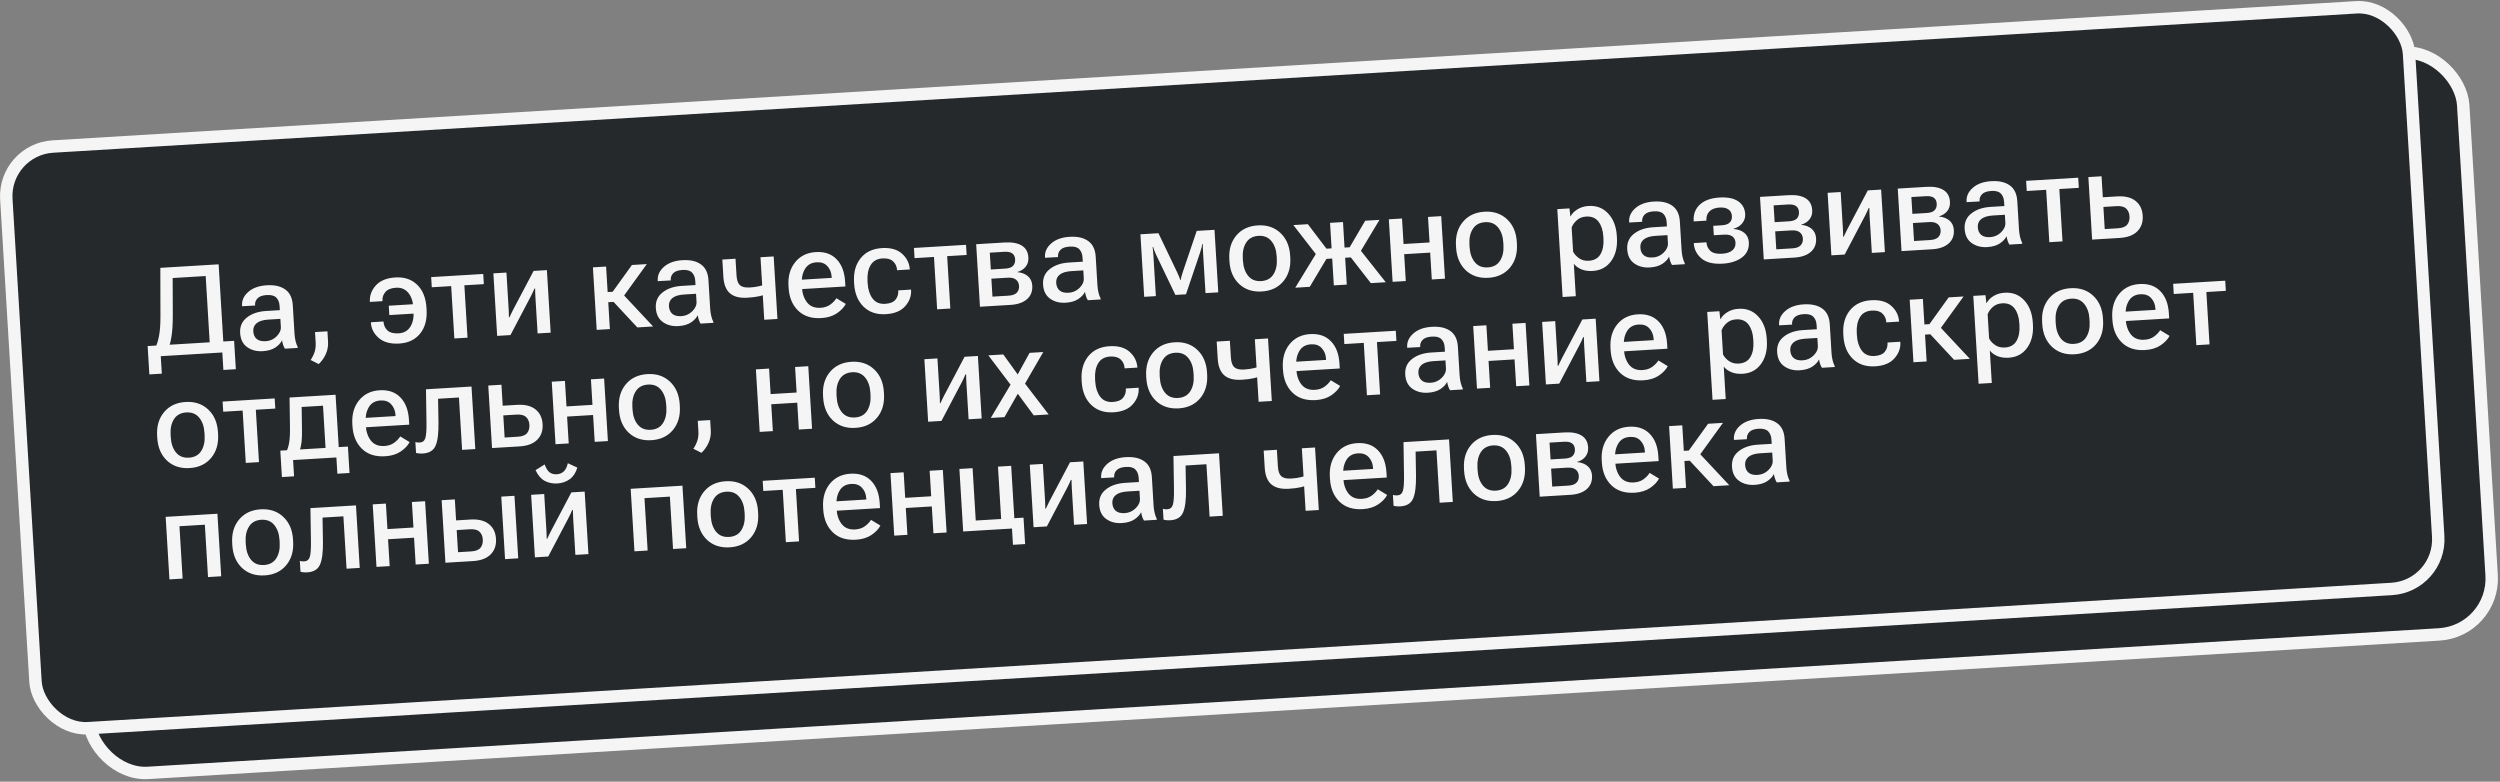 <?xml version="1.0" encoding="UTF-8"?> <svg xmlns="http://www.w3.org/2000/svg" width="403" height="126" viewBox="0 0 403 126" fill="none"><rect x="0" y="0" width="403" height="126" fill="#808080" stroke="none"/><rect x="9.208" y="31.37" width="388.025" height="93.935" rx="9" transform="rotate(-3.459 9.208 31.37)" fill="#25292C" stroke="#F5F5F5" stroke-width="2"></rect><rect x="0.536" y="24.104" width="388.025" height="93.935" rx="8" transform="rotate(-3.459 0.536 24.104)" fill="#25292C" stroke="#F5F5F5" stroke-width="2"></rect><path d="M36.008 59.635L35.838 56.818L25.914 57.417L26.084 60.234L24.076 60.355L23.8 55.784L37.74 54.942L38.016 59.514L36.008 59.635ZM25.847 43.176L35.244 42.609L36.101 56.802L33.908 56.935L33.157 44.496L27.834 44.818L27.855 50.833C27.853 52.203 27.791 53.283 27.669 54.073C27.554 54.862 27.397 55.511 27.2 56.019L24.997 56.152C25.282 55.587 25.498 54.905 25.646 54.107C25.794 53.309 25.866 52.245 25.864 50.914L25.847 43.176ZM38.711 53.68C38.647 52.627 39.011 51.794 39.802 51.178C40.593 50.557 41.625 50.207 42.899 50.13L45.111 49.997L45.07 49.315C45.036 48.749 44.863 48.306 44.55 47.986C44.237 47.659 43.726 47.517 43.017 47.56C42.316 47.602 41.817 47.776 41.523 48.081C41.228 48.386 41.093 48.739 41.117 49.142L41.124 49.249L39.027 49.366L39.021 49.259C38.97 48.421 39.304 47.686 40.023 47.056C40.747 46.419 41.74 46.062 43.001 45.986C44.261 45.91 45.257 46.137 45.987 46.667C46.723 47.19 47.126 48.033 47.196 49.196L47.473 53.787C47.499 54.21 47.555 54.604 47.642 54.971C47.73 55.337 47.843 55.656 47.984 55.928L47.993 56.084L45.927 56.209C45.826 56.052 45.732 55.852 45.646 55.61C45.566 55.36 45.505 55.109 45.464 54.858C45.267 55.28 44.909 55.667 44.389 56.018C43.868 56.363 43.189 56.56 42.351 56.611C41.376 56.67 40.541 56.453 39.846 55.96C39.151 55.467 38.772 54.707 38.711 53.68ZM40.827 53.406C40.859 53.939 41.04 54.348 41.37 54.635C41.701 54.922 42.191 55.045 42.841 55.006C43.51 54.966 44.091 54.706 44.584 54.226C45.077 53.74 45.306 53.224 45.273 52.678L45.196 51.401L43.276 51.517C42.425 51.568 41.794 51.759 41.383 52.091C40.979 52.422 40.794 52.86 40.827 53.406ZM50.077 58.033C50.364 57.598 50.579 57.158 50.722 56.712C50.864 56.267 50.918 55.755 50.883 55.176L50.784 53.529L52.782 53.408L52.882 55.056C52.925 55.77 52.808 56.436 52.532 57.053C52.257 57.676 51.873 58.221 51.379 58.688L50.077 58.033ZM68.763 49.919C68.86 51.525 68.511 52.814 67.715 53.788C66.919 54.763 65.8 55.293 64.358 55.38C62.947 55.465 61.847 55.167 61.055 54.484C60.271 53.801 59.849 52.985 59.792 52.036L59.787 51.948L61.824 51.825L61.828 51.894C61.861 52.439 62.072 52.896 62.459 53.264C62.853 53.625 63.452 53.782 64.258 53.733C65.103 53.682 65.731 53.331 66.141 52.68C66.552 52.023 66.726 51.187 66.665 50.173L66.626 49.53C66.567 48.548 66.292 47.766 65.8 47.183C65.308 46.599 64.656 46.332 63.844 46.381C63.051 46.429 62.478 46.659 62.124 47.072C61.777 47.478 61.62 47.947 61.652 48.48L61.656 48.548L59.618 48.671L59.622 48.573C59.578 47.624 59.901 46.766 60.592 46C61.289 45.234 62.343 44.809 63.753 44.724C65.183 44.637 66.348 45.03 67.249 45.902C68.149 46.774 68.648 48.009 68.744 49.607L68.763 49.919ZM67.63 48.98L67.721 50.491L62.76 50.791L62.669 49.28L67.63 48.98ZM69.602 46.308L69.503 44.67L77.896 44.163L77.995 45.801L74.856 45.99L75.365 54.432L73.24 54.56L72.731 46.119L69.602 46.308ZM80.142 54.144L79.533 44.065L81.639 43.937L81.993 49.796C82.005 49.997 82.015 50.222 82.023 50.469C82.032 50.716 82.035 50.938 82.034 51.134L82.132 51.138C82.213 50.957 82.299 50.772 82.392 50.584C82.491 50.389 82.599 50.17 82.715 49.928L86.016 43.673L88.16 43.544L88.769 53.623L86.663 53.75L86.309 47.882C86.296 47.674 86.286 47.446 86.278 47.199C86.269 46.952 86.265 46.724 86.266 46.515L86.148 46.522C86.075 46.703 85.992 46.893 85.899 47.095C85.807 47.296 85.7 47.514 85.577 47.75L82.286 54.014L80.142 54.144ZM102.737 52.78L98.699 48.445L99.969 46.95L105.282 52.626L102.737 52.78ZM96.899 47.145L98.761 47.032L101.866 42.717L104.264 42.572L99.903 48.607L96.998 48.782L96.899 47.145ZM97.703 42.968L98.312 53.047L96.187 53.175L95.578 43.096L97.703 42.968ZM105.717 49.636C105.654 48.583 106.018 47.749 106.809 47.134C107.6 46.512 108.632 46.163 109.906 46.086L112.118 45.952L112.077 45.27C112.043 44.705 111.87 44.262 111.557 43.941C111.244 43.615 110.733 43.473 110.024 43.515C109.323 43.558 108.824 43.731 108.53 44.036C108.235 44.341 108.1 44.695 108.124 45.098L108.131 45.205L106.034 45.322L106.028 45.214C105.977 44.376 106.311 43.642 107.03 43.011C107.754 42.374 108.747 42.017 110.008 41.941C111.268 41.865 112.264 42.092 112.994 42.622C113.73 43.145 114.133 43.988 114.203 45.151L114.48 49.743C114.505 50.165 114.562 50.559 114.649 50.926C114.737 51.292 114.85 51.612 114.991 51.884L115 52.04L112.934 52.164C112.833 52.007 112.739 51.808 112.653 51.565C112.573 51.316 112.512 51.065 112.471 50.813C112.274 51.236 111.916 51.623 111.396 51.974C110.875 52.318 110.196 52.516 109.358 52.566C108.383 52.625 107.548 52.408 106.853 51.915C106.158 51.422 105.779 50.662 105.717 49.636ZM107.834 49.361C107.866 49.894 108.047 50.304 108.377 50.59C108.708 50.877 109.198 51.001 109.848 50.961C110.517 50.921 111.098 50.661 111.591 50.181C112.083 49.695 112.313 49.179 112.28 48.633L112.203 47.356L110.283 47.472C109.432 47.523 108.801 47.715 108.39 48.046C107.986 48.377 107.801 48.815 107.834 49.361ZM118.725 44.379C118.772 45.153 118.957 45.686 119.282 45.98C119.612 46.266 120.147 46.387 120.888 46.343C121.467 46.308 121.981 46.234 122.431 46.122C122.88 46.01 123.374 45.866 123.911 45.69L124.009 47.309C123.49 47.464 122.973 47.606 122.459 47.735C121.952 47.857 121.291 47.942 120.479 47.991C119.238 48.066 118.301 47.829 117.668 47.281C117.034 46.732 116.68 45.84 116.606 44.605L116.439 41.837L118.564 41.709L118.725 44.379ZM124.715 41.337L125.323 51.417L123.198 51.545L122.59 41.465L124.715 41.337ZM127.124 46.397L127.105 46.085C127.012 44.551 127.369 43.28 128.176 42.273C128.989 41.265 130.097 40.719 131.501 40.634C132.911 40.549 134.027 40.932 134.848 41.782C135.675 42.626 136.135 43.821 136.229 45.368L136.277 46.177L128.479 46.647L128.388 45.136L134.071 44.794L134.059 44.589C134.018 43.913 133.788 43.35 133.37 42.899C132.957 42.441 132.38 42.234 131.64 42.279C130.775 42.331 130.145 42.699 129.749 43.381C129.353 44.057 129.185 44.896 129.246 45.897L129.271 46.316C129.332 47.323 129.613 48.141 130.114 48.77C130.614 49.392 131.336 49.674 132.278 49.617C132.889 49.58 133.404 49.412 133.823 49.113C134.248 48.807 134.583 48.461 134.827 48.074L136.34 48.991C136.053 49.543 135.575 50.048 134.905 50.505C134.234 50.957 133.399 51.213 132.398 51.273C130.819 51.369 129.568 50.965 128.646 50.062C127.724 49.158 127.217 47.937 127.124 46.397ZM137.69 45.759L137.672 45.447C137.578 43.9 137.932 42.627 138.732 41.626C139.539 40.625 140.684 40.08 142.165 39.99C143.55 39.907 144.624 40.204 145.389 40.882C146.154 41.56 146.575 42.379 146.653 43.339L146.668 43.436L144.602 43.561L144.597 43.483C144.564 42.944 144.355 42.493 143.968 42.132C143.587 41.77 143.02 41.612 142.266 41.657C141.376 41.711 140.732 42.076 140.336 42.752C139.946 43.421 139.782 44.26 139.842 45.267L139.868 45.686C139.928 46.687 140.192 47.499 140.66 48.123C141.129 48.747 141.808 49.032 142.698 48.978C143.478 48.931 144.032 48.706 144.36 48.301C144.687 47.89 144.835 47.418 144.802 46.885L144.798 46.807L146.864 46.682L146.869 46.76C146.92 47.722 146.601 48.59 145.911 49.362C145.227 50.134 144.193 50.561 142.808 50.645C141.327 50.734 140.125 50.331 139.204 49.434C138.289 48.537 137.784 47.312 137.69 45.759ZM147.429 41.61L147.33 39.972L155.723 39.465L155.822 41.103L152.683 41.293L153.192 49.734L151.067 49.863L150.558 41.421L147.429 41.61ZM157.969 49.446L157.36 39.367L161.981 39.088C163.144 39.018 164.054 39.184 164.711 39.588C165.368 39.986 165.723 40.623 165.776 41.5C165.811 42.092 165.665 42.59 165.338 42.994C165.016 43.398 164.567 43.683 163.99 43.848L163.991 43.868C164.706 43.936 165.277 44.156 165.704 44.528C166.131 44.9 166.364 45.404 166.402 46.041C166.457 46.951 166.175 47.679 165.556 48.225C164.936 48.771 164.052 49.079 162.901 49.148L157.969 49.446ZM159.72 43.441L162.04 43.301C162.637 43.265 163.059 43.115 163.304 42.853C163.555 42.59 163.668 42.237 163.641 41.795C163.616 41.373 163.463 41.059 163.183 40.855C162.91 40.643 162.474 40.555 161.876 40.591L159.556 40.731L159.72 43.441ZM159.984 47.818L162.586 47.661C163.191 47.624 163.628 47.467 163.898 47.19C164.175 46.906 164.299 46.54 164.272 46.091C164.246 45.662 164.083 45.327 163.781 45.084C163.486 44.834 163.029 44.728 162.412 44.766L159.809 44.923L159.984 47.818ZM168.143 45.867C168.079 44.815 168.443 43.981 169.234 43.366C170.025 42.744 171.057 42.395 172.331 42.318L174.544 42.184L174.503 41.502C174.469 40.936 174.295 40.494 173.982 40.173C173.669 39.846 173.158 39.705 172.45 39.747C171.748 39.79 171.25 39.963 170.955 40.268C170.66 40.573 170.525 40.927 170.55 41.33L170.556 41.437L168.46 41.553L168.453 41.446C168.403 40.608 168.737 39.874 169.455 39.243C170.18 38.606 171.172 38.249 172.433 38.173C173.694 38.097 174.689 38.324 175.419 38.854C176.155 39.377 176.558 40.22 176.628 41.383L176.905 45.974C176.931 46.397 176.987 46.791 177.075 47.158C177.162 47.524 177.276 47.844 177.416 48.116L177.426 48.272L175.359 48.396C175.258 48.239 175.165 48.039 175.078 47.797C174.998 47.547 174.937 47.297 174.896 47.045C174.7 47.468 174.342 47.854 173.821 48.205C173.301 48.55 172.621 48.747 171.783 48.798C170.808 48.857 169.973 48.64 169.278 48.147C168.583 47.654 168.205 46.894 168.143 45.867ZM170.259 45.593C170.291 46.126 170.472 46.536 170.803 46.822C171.133 47.109 171.623 47.233 172.273 47.193C172.943 47.153 173.524 46.893 174.016 46.413C174.509 45.927 174.739 45.411 174.706 44.865L174.629 43.588L172.708 43.704C171.857 43.755 171.226 43.947 170.816 44.278C170.412 44.609 170.226 45.047 170.259 45.593ZM184.444 47.848L183.836 37.769L186.741 37.593L189.763 43.907C189.928 44.256 190.037 44.507 190.092 44.66C190.147 44.813 190.199 44.97 190.248 45.13L190.326 45.125C190.355 44.961 190.388 44.802 190.424 44.65C190.46 44.491 190.539 44.229 190.661 43.863L192.911 37.221L195.777 37.048L196.385 47.127L194.328 47.251L193.932 40.681C193.91 40.311 193.896 40.034 193.892 39.852C193.887 39.663 193.889 39.49 193.899 39.333L193.812 39.338C193.782 39.497 193.747 39.668 193.706 39.853C193.664 40.032 193.583 40.311 193.463 40.69L191.18 47.441L189.474 47.544L186.374 41.089C186.231 40.771 186.125 40.52 186.055 40.335C185.991 40.143 185.935 39.97 185.887 39.817L185.799 39.822C185.821 39.977 185.841 40.146 185.859 40.327C185.883 40.508 185.905 40.768 185.925 41.106L186.325 47.734L184.444 47.848ZM198.186 42.107L198.167 41.795C198.074 40.255 198.444 38.984 199.277 37.981C200.116 36.972 201.277 36.422 202.758 36.333C204.233 36.244 205.448 36.65 206.403 37.551C207.357 38.446 207.88 39.663 207.973 41.203L207.992 41.515C208.085 43.062 207.713 44.34 206.873 45.349C206.034 46.352 204.876 46.898 203.401 46.987C201.92 47.077 200.702 46.674 199.748 45.779C198.8 44.878 198.279 43.654 198.186 42.107ZM200.338 41.615L200.363 42.034C200.424 43.042 200.704 43.853 201.205 44.469C201.705 45.084 202.403 45.365 203.3 45.311C204.197 45.257 204.857 44.894 205.279 44.223C205.702 43.551 205.883 42.712 205.822 41.705L205.797 41.286C205.736 40.279 205.452 39.471 204.946 38.862C204.446 38.246 203.75 37.965 202.86 38.019C201.97 38.073 201.31 38.436 200.881 39.107C200.458 39.772 200.277 40.608 200.338 41.615ZM217.1 45.877L215.013 46.003L214.405 35.923L216.491 35.797L217.1 45.877ZM220.979 45.643L217.606 41.307L218.928 39.857L223.387 45.497L220.979 45.643ZM215.687 39.975L217.568 39.861L220.069 35.581L222.369 35.443L218.778 41.432L215.785 41.612L215.687 39.975ZM211.134 46.237L208.794 46.378L212.543 40.243L213.941 41.528L211.134 46.237ZM215.687 39.975L215.785 41.612L212.764 41.795L208.488 36.281L210.828 36.139L213.825 40.087L215.687 39.975ZM223.88 35.351L226.005 35.223L226.253 39.337L230.445 39.084L230.197 34.97L232.322 34.842L232.93 44.921L230.805 45.05L230.544 40.721L226.352 40.974L226.613 45.303L224.488 45.431L223.88 35.351ZM234.721 39.902L234.702 39.59C234.609 38.05 234.979 36.778 235.812 35.776C236.651 34.766 237.812 34.217 239.293 34.128C240.768 34.038 241.983 34.445 242.938 35.346C243.892 36.24 244.415 37.458 244.508 38.998L244.527 39.31C244.62 40.857 244.248 42.135 243.408 43.144C242.569 44.147 241.412 44.693 239.936 44.782C238.455 44.871 237.237 44.469 236.283 43.574C235.335 42.673 234.814 41.449 234.721 39.902ZM236.873 39.41L236.898 39.829C236.959 40.836 237.239 41.648 237.74 42.263C238.24 42.879 238.938 43.16 239.835 43.105C240.732 43.051 241.392 42.688 241.814 42.017C242.237 41.346 242.418 40.507 242.357 39.5L242.332 39.08C242.271 38.073 241.987 37.265 241.481 36.657C240.981 36.041 240.285 35.76 239.395 35.814C238.505 35.868 237.845 36.23 237.416 36.902C236.993 37.567 236.812 38.403 236.873 39.41ZM251.893 47.876L251.038 33.712L252.997 33.594L253.142 34.857L253.19 34.854C253.413 34.43 253.778 34.059 254.287 33.741C254.803 33.423 255.402 33.243 256.084 33.202C257.371 33.124 258.426 33.534 259.25 34.43C260.08 35.325 260.541 36.524 260.631 38.025L260.65 38.337C260.741 39.838 260.431 41.086 259.722 42.081C259.012 43.07 258.02 43.602 256.746 43.679C256.064 43.721 255.462 43.636 254.941 43.426C254.426 43.216 254.013 42.915 253.702 42.523L254.018 47.748L251.893 47.876ZM253.584 40.563C253.791 40.975 254.116 41.334 254.559 41.639C255.001 41.939 255.521 42.071 256.119 42.034C256.996 41.981 257.623 41.627 258.001 40.972C258.379 40.316 258.539 39.498 258.479 38.517L258.455 38.107C258.395 37.126 258.139 36.336 257.685 35.737C257.231 35.132 256.566 34.856 255.688 34.909C255.084 34.945 254.584 35.142 254.188 35.498C253.792 35.848 253.512 36.24 253.349 36.674L253.584 40.563ZM262.307 40.184C262.244 39.131 262.608 38.297 263.399 37.682C264.19 37.06 265.222 36.711 266.496 36.634L268.708 36.5L268.667 35.818C268.633 35.252 268.46 34.81 268.147 34.489C267.834 34.163 267.323 34.02 266.614 34.063C265.913 34.106 265.414 34.279 265.12 34.584C264.825 34.889 264.69 35.243 264.714 35.645L264.721 35.753L262.624 35.87L262.618 35.762C262.567 34.924 262.901 34.19 263.62 33.559C264.344 32.922 265.337 32.565 266.598 32.489C267.858 32.413 268.854 32.64 269.584 33.17C270.32 33.693 270.723 34.536 270.793 35.699L271.07 40.291C271.095 40.713 271.152 41.107 271.239 41.474C271.327 41.84 271.44 42.16 271.581 42.432L271.59 42.588L269.524 42.712C269.423 42.555 269.329 42.355 269.243 42.113C269.163 41.863 269.102 41.613 269.06 41.361C268.864 41.784 268.506 42.17 267.986 42.521C267.465 42.866 266.786 43.063 265.948 43.114C264.973 43.173 264.138 42.956 263.443 42.463C262.748 41.97 262.369 41.21 262.307 40.184ZM264.424 39.909C264.456 40.442 264.637 40.852 264.967 41.138C265.298 41.425 265.788 41.549 266.438 41.509C267.107 41.469 267.688 41.209 268.181 40.729C268.673 40.243 268.903 39.727 268.87 39.181L268.793 37.904L266.873 38.02C266.021 38.071 265.391 38.263 264.98 38.594C264.576 38.925 264.391 39.363 264.424 39.909ZM277.7 42.502C276.185 42.594 275.044 42.314 274.274 41.663C273.51 41.004 273.099 40.197 273.042 39.242L273.038 39.184L275.085 39.06L275.089 39.118C275.12 39.632 275.329 40.073 275.716 40.441C276.103 40.802 276.729 40.957 277.593 40.904C278.315 40.861 278.865 40.681 279.244 40.365C279.622 40.048 279.796 39.63 279.765 39.11C279.739 38.688 279.576 38.358 279.275 38.122C278.973 37.886 278.511 37.787 277.887 37.825L276.269 37.922L276.177 36.401L277.532 36.32C278.149 36.282 278.584 36.132 278.835 35.869C279.093 35.606 279.209 35.26 279.183 34.831C279.154 34.35 278.967 33.993 278.62 33.759C278.279 33.519 277.81 33.417 277.212 33.453C276.471 33.498 275.92 33.707 275.558 34.081C275.195 34.455 275.035 34.931 275.076 35.509L275.08 35.568L273.023 35.692L273.019 35.633C272.954 34.548 273.282 33.667 274.005 32.991C274.733 32.308 275.789 31.925 277.174 31.841C278.473 31.763 279.477 31.963 280.184 32.442C280.891 32.921 281.272 33.609 281.326 34.506C281.359 35.052 281.203 35.544 280.857 35.982C280.518 36.413 280.037 36.713 279.415 36.881L279.417 36.91C280.177 36.969 280.773 37.184 281.207 37.556C281.64 37.921 281.875 38.419 281.913 39.049C281.975 40.076 281.61 40.89 280.818 41.492C280.032 42.088 278.993 42.425 277.7 42.502ZM284.321 41.819L283.713 31.74L288.333 31.461C289.496 31.391 290.406 31.558 291.063 31.961C291.72 32.359 292.075 32.996 292.128 33.873C292.164 34.465 292.017 34.963 291.69 35.367C291.368 35.772 290.919 36.056 290.342 36.221L290.343 36.241C291.058 36.309 291.629 36.529 292.056 36.901C292.483 37.273 292.716 37.777 292.754 38.414C292.809 39.324 292.527 40.052 291.908 40.598C291.288 41.144 290.404 41.452 289.253 41.521L284.321 41.819ZM286.072 35.814L288.392 35.674C288.99 35.638 289.411 35.489 289.656 35.226C289.908 34.963 290.02 34.61 289.993 34.169C289.968 33.746 289.815 33.432 289.535 33.228C289.262 33.016 288.826 32.928 288.228 32.964L285.908 33.104L286.072 35.814ZM286.336 40.191L288.939 40.034C289.543 39.997 289.98 39.84 290.25 39.563C290.527 39.279 290.651 38.913 290.624 38.465C290.598 38.036 290.435 37.7 290.133 37.457C289.838 37.208 289.381 37.101 288.764 37.139L286.161 37.296L286.336 40.191ZM295.219 41.161L294.611 31.082L296.716 30.955L297.07 36.813C297.082 37.015 297.092 37.239 297.101 37.487C297.109 37.734 297.113 37.955 297.111 38.151L297.209 38.155C297.29 37.974 297.377 37.789 297.47 37.601C297.569 37.406 297.676 37.188 297.792 36.946L301.093 30.691L303.238 30.561L303.846 40.641L301.74 40.768L301.386 34.899C301.374 34.691 301.363 34.464 301.355 34.217C301.346 33.969 301.342 33.741 301.343 33.532L301.226 33.539C301.152 33.72 301.069 33.911 300.977 34.112C300.884 34.313 300.777 34.532 300.654 34.767L297.364 41.032L295.219 41.161ZM306.527 40.479L305.918 30.399L310.539 30.12C311.702 30.05 312.612 30.217 313.269 30.621C313.926 31.018 314.281 31.656 314.334 32.533C314.369 33.124 314.223 33.622 313.895 34.027C313.574 34.431 313.125 34.716 312.548 34.881L312.549 34.901C313.264 34.968 313.835 35.188 314.262 35.56C314.689 35.932 314.921 36.437 314.96 37.074C315.015 37.984 314.733 38.712 314.113 39.258C313.494 39.804 312.609 40.112 311.459 40.181L306.527 40.479ZM308.277 34.474L310.597 34.334C311.195 34.298 311.617 34.148 311.862 33.886C312.113 33.623 312.226 33.27 312.199 32.828C312.173 32.406 312.021 32.092 311.741 31.887C311.467 31.675 311.032 31.588 310.434 31.624L308.114 31.764L308.277 34.474ZM308.542 38.85L311.144 38.693C311.749 38.657 312.186 38.5 312.456 38.223C312.732 37.939 312.857 37.572 312.83 37.124C312.804 36.695 312.64 36.359 312.339 36.117C312.043 35.867 311.587 35.761 310.969 35.798L308.367 35.955L308.542 38.85ZM316.701 36.9C316.637 35.847 317.001 35.014 317.792 34.398C318.583 33.777 319.615 33.427 320.889 33.35L323.102 33.217L323.06 32.535C323.026 31.969 322.853 31.526 322.54 31.206C322.227 30.879 321.716 30.737 321.008 30.78C320.306 30.822 319.807 30.996 319.513 31.301C319.218 31.605 319.083 31.959 319.107 32.362L319.114 32.469L317.017 32.586L317.011 32.479C316.96 31.641 317.294 30.906 318.013 30.276C318.737 29.639 319.73 29.282 320.991 29.206C322.252 29.13 323.247 29.357 323.977 29.887C324.713 30.41 325.116 31.253 325.186 32.416L325.463 37.007C325.489 37.43 325.545 37.824 325.632 38.191C325.72 38.557 325.834 38.876 325.974 39.148L325.983 39.304L323.917 39.429C323.816 39.272 323.722 39.072 323.636 38.83C323.556 38.58 323.495 38.329 323.454 38.078C323.257 38.5 322.899 38.887 322.379 39.238C321.859 39.583 321.179 39.78 320.341 39.831C319.366 39.89 318.531 39.673 317.836 39.18C317.141 38.687 316.763 37.927 316.701 36.9ZM318.817 36.626C318.849 37.159 319.03 37.568 319.361 37.855C319.691 38.142 320.181 38.265 320.831 38.226C321.5 38.186 322.081 37.926 322.574 37.446C323.067 36.959 323.296 36.443 323.263 35.898L323.186 34.621L321.266 34.736C320.415 34.788 319.784 34.979 319.373 35.31C318.969 35.642 318.784 36.08 318.817 36.626ZM326.712 30.788L326.613 29.15L335.006 28.644L335.105 30.281L331.966 30.471L332.475 38.912L330.35 39.041L329.841 30.599L326.712 30.788ZM338.769 28.416L338.973 31.799L341.283 31.66C342.55 31.583 343.537 31.824 344.242 32.381C344.954 32.938 345.341 33.733 345.403 34.767C345.466 35.806 345.178 36.646 344.538 37.284C343.905 37.922 342.954 38.28 341.687 38.356L337.252 38.624L336.644 28.545L338.769 28.416ZM341.192 33.23L339.067 33.359L339.282 36.926L341.407 36.798C342.129 36.755 342.629 36.558 342.908 36.209C343.187 35.859 343.31 35.415 343.277 34.875C343.246 34.355 343.071 33.942 342.752 33.635C342.433 33.322 341.913 33.187 341.192 33.23ZM25.349 70.573L25.33 70.261C25.237 68.721 25.607 67.449 26.44 66.447C27.279 65.437 28.439 64.888 29.921 64.798C31.396 64.709 32.611 65.115 33.566 66.017C34.52 66.911 35.043 68.129 35.136 69.669L35.155 69.981C35.248 71.528 34.875 72.805 34.036 73.815C33.197 74.818 32.039 75.364 30.564 75.453C29.082 75.542 27.865 75.14 26.91 74.245C25.962 73.344 25.442 72.119 25.349 70.573ZM27.5 70.081L27.526 70.5C27.587 71.507 27.867 72.319 28.367 72.934C28.868 73.55 29.566 73.83 30.463 73.776C31.36 73.722 32.019 73.359 32.442 72.688C32.865 72.017 33.045 71.178 32.985 70.171L32.959 69.751C32.898 68.744 32.615 67.936 32.109 67.328C31.608 66.712 30.913 66.431 30.023 66.485C29.133 66.539 28.473 66.901 28.044 67.573C27.621 68.238 27.44 69.074 27.5 70.081ZM35.984 66.37L35.885 64.732L44.278 64.225L44.377 65.863L41.238 66.052L41.747 74.494L39.622 74.622L39.113 66.181L35.984 66.37ZM54.383 76.363L54.225 73.741L47.245 74.162L47.404 76.784L45.444 76.903L45.187 72.643L56.085 71.985L56.342 76.245L54.383 76.363ZM48.627 65.606L48.675 68.998C48.697 69.904 48.679 70.629 48.62 71.174C48.562 71.719 48.461 72.201 48.316 72.62L46.172 72.75C46.367 72.412 46.514 71.94 46.615 71.334C46.721 70.721 46.763 69.851 46.741 68.724L46.676 64.081L54.094 63.633L54.702 73.712L52.577 73.84L52.068 65.399L48.627 65.606ZM56.815 68.673L56.796 68.361C56.703 66.828 57.06 65.557 57.867 64.55C58.68 63.542 59.788 62.996 61.192 62.911C62.602 62.826 63.718 63.208 64.539 64.059C65.366 64.903 65.826 66.098 65.92 67.644L65.969 68.454L58.17 68.924L58.079 67.413L63.762 67.07L63.75 66.865C63.709 66.19 63.479 65.626 63.061 65.175C62.648 64.718 62.072 64.511 61.331 64.556C60.466 64.608 59.836 64.975 59.441 65.658C59.044 66.334 58.876 67.173 58.937 68.174L58.962 68.593C59.023 69.6 59.304 70.418 59.805 71.046C60.306 71.668 61.027 71.951 61.969 71.894C62.58 71.857 63.095 71.689 63.514 71.39C63.939 71.084 64.274 70.737 64.518 70.351L66.031 71.267C65.744 71.819 65.266 72.324 64.596 72.782C63.925 73.234 63.09 73.49 62.089 73.55C60.51 73.645 59.259 73.241 58.337 72.338C57.415 71.435 56.908 70.213 56.815 68.673ZM70.618 64.279L70.683 68.12C70.71 69.847 70.55 71.096 70.205 71.867C69.867 72.63 69.187 73.043 68.167 73.105C67.946 73.118 67.737 73.115 67.54 73.094C67.35 73.079 67.192 73.05 67.065 73.005L66.96 71.26C67.066 71.293 67.175 71.316 67.287 71.329C67.398 71.341 67.522 71.344 67.659 71.335C68.14 71.306 68.447 71.05 68.581 70.566C68.715 70.081 68.77 69.22 68.748 67.982L68.667 62.753L76.007 62.31L76.616 72.389L74.49 72.518L73.981 64.076L70.618 64.279ZM80.832 62.019L81.037 65.401L83.347 65.262C84.614 65.185 85.6 65.426 86.306 65.983C87.018 66.54 87.405 67.336 87.467 68.369C87.53 69.409 87.242 70.248 86.602 70.886C85.969 71.525 85.018 71.882 83.751 71.959L79.316 72.226L78.707 62.147L80.832 62.019ZM83.256 66.833L81.131 66.961L81.346 70.529L83.471 70.4C84.192 70.357 84.693 70.16 84.972 69.811C85.25 69.462 85.374 69.017 85.341 68.478C85.31 67.958 85.135 67.544 84.816 67.237C84.497 66.924 83.977 66.789 83.256 66.833ZM88.943 61.529L91.068 61.401L91.316 65.515L95.507 65.262L95.259 61.148L97.384 61.02L97.993 71.099L95.868 71.227L95.606 66.899L91.415 67.152L91.676 71.48L89.551 71.609L88.943 61.529ZM99.783 66.08L99.764 65.768C99.671 64.228 100.042 62.956 100.875 61.954C101.714 60.944 102.874 60.395 104.356 60.305C105.831 60.216 107.046 60.622 108 61.524C108.954 62.418 109.478 63.636 109.571 65.176L109.59 65.488C109.683 67.034 109.31 68.312 108.471 69.322C107.632 70.325 106.474 70.871 104.999 70.96C103.517 71.049 102.299 70.647 101.345 69.752C100.397 68.85 99.877 67.626 99.783 66.08ZM101.935 65.588L101.961 66.007C102.021 67.014 102.302 67.826 102.802 68.441C103.302 69.057 104.001 69.337 104.898 69.283C105.795 69.229 106.454 68.866 106.877 68.195C107.299 67.524 107.48 66.685 107.419 65.677L107.394 65.258C107.333 64.251 107.05 63.443 106.543 62.834C106.043 62.219 105.348 61.938 104.458 61.992C103.567 62.045 102.908 62.408 102.479 63.08C102.056 63.745 101.875 64.581 101.935 65.588ZM111.774 72.341C112.061 71.906 112.276 71.466 112.418 71.021C112.561 70.575 112.615 70.063 112.58 69.485L112.481 67.837L114.479 67.717L114.578 69.364C114.622 70.079 114.505 70.745 114.229 71.362C113.954 71.985 113.569 72.53 113.076 72.996L111.774 72.341ZM121.851 59.543L123.976 59.415L124.225 63.528L128.416 63.275L128.168 59.162L130.293 59.033L130.902 69.113L128.776 69.241L128.515 64.913L124.324 65.166L124.585 69.494L122.46 69.622L121.851 59.543ZM132.692 64.093L132.673 63.781C132.58 62.241 132.95 60.97 133.783 59.967C134.623 58.958 135.783 58.408 137.265 58.319C138.74 58.23 139.955 58.636 140.909 59.537C141.863 60.432 142.387 61.649 142.48 63.189L142.499 63.501C142.592 65.048 142.219 66.326 141.38 67.335C140.54 68.338 139.383 68.884 137.908 68.973C136.426 69.063 135.208 68.66 134.254 67.766C133.306 66.864 132.786 65.64 132.692 64.093ZM134.844 63.601L134.87 64.02C134.93 65.028 135.211 65.839 135.711 66.455C136.211 67.07 136.91 67.351 137.807 67.297C138.703 67.243 139.363 66.88 139.786 66.209C140.208 65.537 140.389 64.698 140.328 63.691L140.303 63.272C140.242 62.265 139.959 61.457 139.452 60.848C138.952 60.233 138.257 59.952 137.366 60.005C136.476 60.059 135.816 60.422 135.387 61.093C134.964 61.758 134.783 62.594 134.844 63.601ZM149.617 67.983L149.009 57.904L151.115 57.776L151.468 63.635C151.48 63.836 151.491 64.061 151.499 64.308C151.507 64.555 151.511 64.777 151.51 64.973L151.608 64.977C151.688 64.796 151.775 64.611 151.868 64.423C151.967 64.228 152.075 64.009 152.19 63.767L155.491 57.512L157.636 57.383L158.244 67.462L156.139 67.589L155.785 61.721C155.772 61.513 155.762 61.285 155.753 61.038C155.745 60.791 155.741 60.563 155.741 60.354L155.624 60.361C155.55 60.542 155.467 60.733 155.375 60.934C155.283 61.135 155.175 61.353 155.053 61.589L151.762 67.853L149.617 67.983ZM159.716 67.373L163.206 61.498L163.449 61.464L165.97 56.88L168.173 56.747L164.878 62.454L164.635 62.478L161.919 67.24L159.716 67.373ZM159.322 57.281L161.73 57.136L164.794 61.383L164.893 61.396L169.045 66.81L166.637 66.956L163.397 62.553L163.299 62.539L159.322 57.281ZM174.374 61.577L174.355 61.265C174.262 59.719 174.616 58.445 175.416 57.444C176.223 56.444 177.367 55.898 178.849 55.809C180.233 55.725 181.308 56.022 182.073 56.7C182.838 57.378 183.259 58.197 183.336 59.158L183.352 59.255L181.286 59.38L181.281 59.301C181.248 58.762 181.038 58.312 180.651 57.95C180.271 57.588 179.704 57.43 178.95 57.476C178.059 57.529 177.416 57.894 177.02 58.571C176.63 59.24 176.465 60.078 176.526 61.085L176.551 61.505C176.612 62.505 176.876 63.318 177.344 63.942C177.812 64.566 178.492 64.851 179.382 64.797C180.162 64.75 180.716 64.524 181.043 64.12C181.371 63.708 181.518 63.236 181.486 62.703L181.481 62.626L183.548 62.501L183.553 62.579C183.604 63.541 183.285 64.408 182.594 65.18C181.911 65.952 180.876 66.38 179.492 66.463C178.011 66.553 176.809 66.149 175.887 65.252C174.972 64.356 174.468 63.13 174.374 61.577ZM184.785 60.949L184.766 60.637C184.673 59.097 185.043 57.825 185.876 56.823C186.715 55.813 187.876 55.264 189.357 55.175C190.833 55.086 192.047 55.492 193.002 56.393C193.956 57.287 194.479 58.505 194.572 60.045L194.591 60.357C194.685 61.904 194.312 63.182 193.473 64.191C192.633 65.194 191.476 65.74 190.001 65.829C188.519 65.918 187.301 65.516 186.347 64.621C185.399 63.72 184.878 62.495 184.785 60.949ZM186.937 60.457L186.962 60.876C187.023 61.883 187.304 62.695 187.804 63.31C188.304 63.926 189.002 64.207 189.899 64.152C190.796 64.098 191.456 63.736 191.878 63.064C192.301 62.393 192.482 61.554 192.421 60.547L192.396 60.127C192.335 59.12 192.051 58.312 191.545 57.704C191.045 57.088 190.349 56.807 189.459 56.861C188.569 56.915 187.909 57.277 187.48 57.949C187.057 58.614 186.876 59.45 186.937 60.457ZM198.417 57.602C198.463 58.375 198.649 58.909 198.973 59.202C199.303 59.489 199.839 59.61 200.58 59.565C201.158 59.53 201.672 59.457 202.122 59.345C202.572 59.233 203.065 59.089 203.603 58.913L203.7 60.531C203.181 60.686 202.665 60.828 202.151 60.957C201.643 61.079 200.983 61.165 200.171 61.214C198.929 61.289 197.992 61.052 197.359 60.503C196.726 59.954 196.372 59.062 196.297 57.828L196.13 55.059L198.255 54.931L198.417 57.602ZM204.406 54.56L205.015 64.639L202.89 64.767L202.281 54.688L204.406 54.56ZM206.815 59.619L206.796 59.307C206.704 57.773 207.061 56.503 207.867 55.495C208.681 54.487 209.789 53.941 211.193 53.856C212.603 53.771 213.718 54.154 214.539 55.005C215.366 55.848 215.827 57.043 215.92 58.59L215.969 59.399L208.171 59.87L208.079 58.359L213.762 58.016L213.75 57.811C213.709 57.135 213.48 56.572 213.061 56.121C212.649 55.663 212.072 55.457 211.331 55.502C210.467 55.554 209.837 55.921 209.441 56.604C209.045 57.28 208.877 58.118 208.937 59.119L208.963 59.538C209.023 60.546 209.304 61.364 209.805 61.992C210.306 62.614 211.027 62.897 211.97 62.84C212.581 62.803 213.095 62.635 213.514 62.336C213.939 62.029 214.274 61.683 214.518 61.297L216.031 62.213C215.745 62.765 215.267 63.27 214.596 63.728C213.926 64.179 213.09 64.435 212.089 64.496C210.51 64.591 209.259 64.187 208.338 63.284C207.416 62.381 206.908 61.159 206.815 59.619ZM216.709 55.461L216.611 53.823L225.004 53.316L225.102 54.954L221.964 55.144L222.473 63.585L220.348 63.713L219.839 55.272L216.709 55.461ZM226.525 60.376C226.462 59.323 226.826 58.489 227.617 57.874C228.408 57.252 229.44 56.903 230.714 56.826L232.926 56.693L232.885 56.01C232.851 55.445 232.678 55.002 232.365 54.682C232.052 54.355 231.541 54.213 230.832 54.256C230.131 54.298 229.632 54.472 229.338 54.777C229.043 55.081 228.908 55.435 228.932 55.838L228.939 55.945L226.842 56.062L226.836 55.955C226.785 55.117 227.119 54.382 227.838 53.752C228.562 53.115 229.555 52.758 230.816 52.682C232.076 52.606 233.072 52.833 233.802 53.362C234.538 53.886 234.941 54.729 235.011 55.892L235.288 60.483C235.314 60.906 235.37 61.3 235.457 61.666C235.545 62.033 235.658 62.352 235.799 62.624L235.808 62.78L233.742 62.905C233.641 62.748 233.547 62.548 233.461 62.306C233.381 62.056 233.32 61.805 233.279 61.553C233.082 61.976 232.724 62.363 232.204 62.714C231.683 63.059 231.004 63.256 230.166 63.307C229.191 63.365 228.356 63.148 227.661 62.656C226.966 62.163 226.587 61.403 226.525 60.376ZM228.642 60.102C228.674 60.635 228.855 61.044 229.185 61.331C229.516 61.617 230.006 61.741 230.656 61.702C231.325 61.662 231.906 61.401 232.399 60.922C232.891 60.435 233.121 59.919 233.088 59.373L233.011 58.096L231.091 58.212C230.24 58.264 229.609 58.455 229.198 58.786C228.794 59.117 228.609 59.556 228.642 60.102ZM237.481 52.563L239.606 52.435L239.854 56.549L244.046 56.295L243.797 52.182L245.922 52.054L246.531 62.133L244.406 62.261L244.145 57.933L239.953 58.186L240.214 62.514L238.089 62.642L237.481 52.563ZM249.202 61.972L248.593 51.892L250.699 51.765L251.053 57.624C251.065 57.825 251.075 58.05 251.083 58.297C251.092 58.544 251.095 58.766 251.094 58.962L251.192 58.965C251.273 58.785 251.359 58.6 251.452 58.412C251.551 58.217 251.659 57.998 251.775 57.756L255.076 51.501L257.22 51.372L257.829 61.451L255.723 61.578L255.369 55.71C255.356 55.502 255.346 55.274 255.337 55.027C255.329 54.78 255.325 54.552 255.326 54.343L255.209 54.35C255.135 54.53 255.052 54.721 254.959 54.923C254.867 55.124 254.76 55.342 254.637 55.578L251.346 61.842L249.202 61.972ZM259.629 56.431L259.61 56.119C259.518 54.586 259.875 53.315 260.681 52.307C261.495 51.3 262.603 50.753 264.007 50.669C265.417 50.583 266.532 50.966 267.353 51.817C268.18 52.66 268.641 53.855 268.734 55.402L268.783 56.211L260.985 56.682L260.893 55.171L266.576 54.828L266.564 54.623C266.523 53.947 266.294 53.384 265.875 52.933C265.463 52.475 264.886 52.269 264.145 52.314C263.281 52.366 262.651 52.733 262.255 53.416C261.859 54.092 261.691 54.93 261.751 55.931L261.777 56.35C261.837 57.358 262.118 58.175 262.619 58.804C263.12 59.426 263.841 59.709 264.784 59.652C265.395 59.615 265.909 59.447 266.328 59.148C266.753 58.842 267.088 58.495 267.332 58.109L268.845 59.025C268.559 59.577 268.081 60.082 267.41 60.54C266.74 60.991 265.904 61.247 264.903 61.308C263.324 61.403 262.074 60.999 261.152 60.096C260.23 59.193 259.722 57.971 259.629 56.431ZM276.06 64.45L275.205 50.286L277.164 50.168L277.309 51.431L277.358 51.428C277.58 51.004 277.946 50.633 278.455 50.315C278.971 49.997 279.57 49.817 280.252 49.776C281.539 49.698 282.594 50.108 283.418 51.004C284.248 51.899 284.708 53.097 284.799 54.599L284.818 54.911C284.908 56.412 284.599 57.66 283.889 58.655C283.179 59.644 282.187 60.176 280.914 60.253C280.231 60.294 279.629 60.21 279.108 60C278.593 59.79 278.18 59.489 277.87 59.097L278.185 64.322L276.06 64.45ZM277.751 57.137C277.959 57.549 278.284 57.907 278.726 58.213C279.168 58.513 279.688 58.644 280.286 58.608C281.163 58.555 281.791 58.201 282.169 57.546C282.547 56.89 282.706 56.072 282.647 55.091L282.622 54.681C282.563 53.7 282.306 52.91 281.853 52.311C281.399 51.706 280.733 51.43 279.856 51.483C279.252 51.519 278.751 51.716 278.356 52.072C277.959 52.422 277.68 52.814 277.517 53.248L277.751 57.137ZM286.475 56.758C286.411 55.705 286.775 54.871 287.566 54.255C288.357 53.634 289.389 53.285 290.663 53.208L292.876 53.074L292.835 52.392C292.801 51.826 292.627 51.384 292.314 51.063C292.001 50.736 291.49 50.594 290.782 50.637C290.08 50.68 289.582 50.853 289.287 51.158C288.992 51.463 288.857 51.817 288.882 52.219L288.888 52.327L286.792 52.444L286.785 52.336C286.735 51.498 287.069 50.764 287.787 50.133C288.512 49.496 289.504 49.139 290.765 49.063C292.026 48.987 293.021 49.214 293.751 49.744C294.487 50.267 294.89 51.11 294.96 52.273L295.238 56.864C295.263 57.287 295.319 57.681 295.407 58.048C295.494 58.414 295.608 58.734 295.748 59.006L295.758 59.161L293.691 59.286C293.59 59.129 293.497 58.929 293.41 58.687C293.33 58.437 293.269 58.187 293.228 57.935C293.032 58.358 292.674 58.744 292.153 59.095C291.633 59.44 290.953 59.637 290.115 59.688C289.14 59.747 288.305 59.53 287.61 59.037C286.915 58.544 286.537 57.784 286.475 56.758ZM288.591 56.483C288.623 57.016 288.805 57.426 289.135 57.712C289.465 57.999 289.955 58.123 290.605 58.083C291.275 58.043 291.856 57.783 292.349 57.303C292.841 56.817 293.071 56.301 293.038 55.755L292.961 54.478L291.04 54.594C290.189 54.645 289.558 54.837 289.148 55.168C288.744 55.499 288.558 55.937 288.591 56.483ZM297.158 54.166L297.14 53.854C297.046 52.307 297.4 51.033 298.2 50.033C299.007 49.032 300.152 48.487 301.633 48.397C303.018 48.314 304.092 48.611 304.857 49.289C305.622 49.967 306.043 50.786 306.121 51.746L306.136 51.843L304.07 51.968L304.065 51.89C304.033 51.351 303.823 50.9 303.436 50.539C303.055 50.177 302.488 50.019 301.734 50.064C300.844 50.118 300.201 50.483 299.804 51.159C299.414 51.828 299.25 52.667 299.31 53.674L299.336 54.093C299.396 55.094 299.66 55.906 300.129 56.53C300.597 57.154 301.276 57.439 302.166 57.386C302.946 57.338 303.5 57.113 303.828 56.708C304.155 56.297 304.303 55.825 304.27 55.292L304.266 55.214L306.332 55.089L306.337 55.167C306.389 56.129 306.069 56.997 305.379 57.769C304.695 58.541 303.661 58.968 302.277 59.052C300.795 59.141 299.593 58.738 298.672 57.841C297.757 56.944 297.252 55.719 297.158 54.166ZM315 58L310.962 53.665L312.232 52.17L317.544 57.846L315 58ZM309.162 52.365L311.023 52.253L314.128 47.937L316.526 47.792L312.165 53.827L309.26 54.003L309.162 52.365ZM309.966 48.188L310.574 58.267L308.449 58.395L307.841 48.316L309.966 48.188ZM318.951 61.861L318.096 47.697L320.055 47.579L320.2 48.842L320.249 48.839C320.471 48.415 320.837 48.044 321.346 47.726C321.861 47.408 322.46 47.228 323.143 47.187C324.429 47.109 325.485 47.519 326.308 48.415C327.138 49.31 327.599 50.509 327.689 52.01L327.708 52.322C327.799 53.823 327.489 55.071 326.78 56.066C326.07 57.055 325.078 57.587 323.804 57.664C323.122 57.705 322.52 57.621 321.999 57.411C321.484 57.201 321.071 56.9 320.76 56.508L321.076 61.733L318.951 61.861ZM320.642 54.548C320.85 54.96 321.175 55.318 321.617 55.624C322.059 55.924 322.579 56.056 323.177 56.019C324.054 55.966 324.682 55.612 325.06 54.957C325.437 54.301 325.597 53.483 325.537 52.502L325.513 52.092C325.454 51.111 325.197 50.321 324.744 49.722C324.29 49.117 323.624 48.841 322.747 48.894C322.142 48.93 321.642 49.127 321.246 49.483C320.85 49.833 320.57 50.225 320.407 50.659L320.642 54.548ZM329.209 52.231L329.191 51.919C329.098 50.379 329.468 49.108 330.301 48.105C331.14 47.096 332.3 46.546 333.782 46.457C335.257 46.368 336.472 46.774 337.426 47.675C338.381 48.57 338.904 49.787 338.997 51.327L339.016 51.639C339.109 53.186 338.736 54.464 337.897 55.473C337.058 56.476 335.9 57.022 334.425 57.111C332.943 57.201 331.726 56.798 330.771 55.903C329.824 55.002 329.303 53.778 329.209 52.231ZM331.362 51.739L331.387 52.158C331.448 53.166 331.728 53.977 332.228 54.593C332.729 55.208 333.427 55.489 334.324 55.435C335.221 55.38 335.88 55.018 336.303 54.347C336.726 53.675 336.906 52.836 336.846 51.829L336.82 51.41C336.76 50.402 336.476 49.594 335.97 48.986C335.469 48.37 334.774 48.089 333.884 48.143C332.993 48.197 332.334 48.56 331.905 49.231C331.482 49.896 331.301 50.732 331.362 51.739ZM340.517 51.548L340.498 51.237C340.406 49.703 340.763 48.432 341.569 47.425C342.382 46.417 343.491 45.871 344.895 45.786C346.305 45.701 347.42 46.084 348.241 46.934C349.068 47.778 349.529 48.973 349.622 50.52L349.671 51.329L341.873 51.799L341.781 50.288L347.464 49.945L347.452 49.741C347.411 49.065 347.181 48.502 346.763 48.051C346.35 47.593 345.774 47.386 345.033 47.431C344.169 47.483 343.539 47.851 343.143 48.533C342.747 49.209 342.579 50.048 342.639 51.049L342.665 51.468C342.725 52.475 343.006 53.293 343.507 53.922C344.008 54.544 344.729 54.826 345.672 54.769C346.282 54.732 346.797 54.564 347.216 54.265C347.641 53.959 347.976 53.613 348.22 53.226L349.733 54.142C349.447 54.695 348.969 55.2 348.298 55.657C347.628 56.109 346.792 56.365 345.791 56.425C344.212 56.52 342.961 56.117 342.039 55.213C341.117 54.31 340.61 53.089 340.517 51.548ZM350.411 47.39L350.313 45.752L358.705 45.246L358.804 46.883L355.666 47.073L356.175 55.515L354.05 55.643L353.54 47.201L350.411 47.39ZM26.705 83.319L35.049 82.815L35.657 92.894L33.532 93.023L33.023 84.581L28.929 84.828L29.438 93.27L27.313 93.398L26.705 83.319ZM37.448 87.875L37.429 87.563C37.336 86.023 37.706 84.752 38.539 83.749C39.379 82.74 40.539 82.19 42.021 82.101C43.496 82.012 44.711 82.418 45.665 83.319C46.619 84.214 47.143 85.431 47.236 86.971L47.255 87.283C47.348 88.83 46.975 90.108 46.136 91.117C45.296 92.12 44.139 92.666 42.664 92.755C41.182 92.845 39.964 92.442 39.01 91.547C38.062 90.646 37.541 89.422 37.448 87.875ZM39.6 87.383L39.626 87.802C39.686 88.81 39.967 89.621 40.467 90.237C40.967 90.852 41.666 91.133 42.563 91.079C43.459 91.025 44.119 90.662 44.542 89.991C44.964 89.319 45.145 88.48 45.084 87.473L45.059 87.054C44.998 86.046 44.715 85.239 44.208 84.63C43.708 84.014 43.013 83.734 42.123 83.787C41.232 83.841 40.572 84.204 40.143 84.875C39.72 85.54 39.539 86.376 39.6 87.383ZM51.992 83.436L52.058 87.277C52.084 89.004 51.924 90.253 51.58 91.023C51.241 91.787 50.561 92.2 49.541 92.262C49.32 92.275 49.111 92.272 48.914 92.251C48.724 92.236 48.566 92.207 48.439 92.162L48.334 90.417C48.44 90.45 48.549 90.473 48.661 90.486C48.773 90.498 48.897 90.501 49.033 90.492C49.514 90.463 49.821 90.207 49.955 89.723C50.089 89.238 50.145 88.377 50.122 87.139L50.041 81.91L57.382 81.467L57.99 91.546L55.865 91.675L55.355 83.233L51.992 83.436ZM60.082 81.304L62.207 81.176L62.455 85.29L66.647 85.037L66.398 80.923L68.523 80.795L69.132 90.874L67.007 91.002L66.745 86.674L62.554 86.927L62.815 91.255L60.69 91.383L60.082 81.304ZM73.319 80.505L73.523 83.888L75.834 83.748C77.101 83.672 78.087 83.912 78.793 84.47C79.505 85.027 79.892 85.822 79.954 86.855C80.017 87.895 79.728 88.734 79.089 89.373C78.455 90.011 77.505 90.368 76.238 90.445L71.803 90.713L71.194 80.633L73.319 80.505ZM75.743 85.319L73.618 85.447L73.833 89.015L75.958 88.887C76.679 88.843 77.18 88.647 77.458 88.297C77.737 87.948 77.861 87.503 77.828 86.964C77.797 86.444 77.622 86.031 77.303 85.724C76.984 85.41 76.464 85.275 75.743 85.319ZM81.414 90.132L80.806 80.053L82.931 79.925L83.539 90.004L81.414 90.132ZM86.23 89.842L85.621 79.763L87.727 79.635L88.08 85.494C88.092 85.695 88.103 85.92 88.111 86.167C88.12 86.415 88.123 86.636 88.122 86.832L88.22 86.836C88.3 86.655 88.387 86.47 88.48 86.282C88.579 86.087 88.687 85.868 88.802 85.626L92.103 79.371L94.248 79.242L94.856 89.321L92.751 89.448L92.397 83.58C92.384 83.372 92.374 83.144 92.365 82.897C92.357 82.65 92.353 82.422 92.353 82.213L92.236 82.22C92.162 82.401 92.079 82.591 91.987 82.793C91.895 82.994 91.787 83.212 91.665 83.448L88.374 89.712L86.23 89.842ZM89.755 76.451C90.21 76.423 90.586 76.27 90.882 75.991C91.178 75.706 91.396 75.266 91.536 74.67L93.066 75.38C92.816 76.217 92.404 76.842 91.829 77.255C91.26 77.661 90.599 77.887 89.845 77.933C89.084 77.978 88.401 77.837 87.794 77.508C87.187 77.173 86.699 76.599 86.33 75.787L87.801 74.867C88.021 75.486 88.288 75.913 88.602 76.149C88.916 76.377 89.3 76.478 89.755 76.451ZM101.666 78.794L110.01 78.29L110.619 88.37L108.494 88.498L107.984 80.056L103.89 80.303L104.4 88.745L102.275 88.873L101.666 78.794ZM112.409 83.35L112.391 83.038C112.298 81.498 112.668 80.227 113.501 79.224C114.34 78.215 115.5 77.665 116.982 77.576C118.457 77.487 119.672 77.893 120.626 78.794C121.58 79.689 122.104 80.906 122.197 82.447L122.216 82.758C122.309 84.305 121.936 85.583 121.097 86.593C120.258 87.595 119.1 88.141 117.625 88.231C116.143 88.32 114.925 87.917 113.971 87.023C113.023 86.121 112.503 84.897 112.409 83.35ZM114.561 82.858L114.587 83.278C114.647 84.285 114.928 85.096 115.428 85.712C115.928 86.327 116.627 86.608 117.524 86.554C118.421 86.5 119.08 86.137 119.503 85.466C119.925 84.795 120.106 83.955 120.046 82.948L120.02 82.529C119.959 81.522 119.676 80.714 119.169 80.105C118.669 79.49 117.974 79.209 117.084 79.262C116.193 79.316 115.534 79.679 115.105 80.35C114.682 81.015 114.501 81.851 114.561 82.858ZM123.045 79.147L122.946 77.51L131.339 77.003L131.438 78.641L128.299 78.83L128.808 87.272L126.683 87.4L126.174 78.958L123.045 79.147ZM132.704 82.125L132.686 81.813C132.593 80.28 132.95 79.009 133.757 78.002C134.57 76.994 135.678 76.448 137.082 76.363C138.492 76.278 139.608 76.66 140.429 77.511C141.256 78.355 141.716 79.55 141.809 81.096L141.858 81.905L134.06 82.376L133.969 80.865L139.652 80.522L139.639 80.317C139.599 79.642 139.369 79.078 138.95 78.627C138.538 78.17 137.961 77.963 137.22 78.008C136.356 78.06 135.726 78.427 135.33 79.11C134.934 79.786 134.766 80.625 134.827 81.625L134.852 82.045C134.913 83.052 135.194 83.87 135.695 84.498C136.195 85.12 136.917 85.403 137.859 85.346C138.47 85.309 138.985 85.141 139.404 84.842C139.829 84.536 140.163 84.189 140.407 83.803L141.92 84.719C141.634 85.271 141.156 85.776 140.486 86.234C139.815 86.686 138.979 86.942 137.979 87.002C136.399 87.097 135.149 86.693 134.227 85.79C133.305 84.887 132.797 83.665 132.704 82.125ZM143.543 76.266L145.668 76.138L145.916 80.252L150.108 79.999L149.86 75.885L151.985 75.757L152.593 85.836L150.468 85.964L150.207 81.636L146.015 81.889L146.276 86.217L144.151 86.346L143.543 76.266ZM163.289 87.822L163.131 85.2L155.264 85.675L154.656 75.596L156.781 75.467L157.29 83.909L161.384 83.662L160.875 75.22L163 75.092L163.509 83.534L164.991 83.444L165.248 87.704L163.289 87.822ZM166.611 84.99L166.002 74.911L168.108 74.784L168.461 80.642C168.473 80.843 168.484 81.068 168.492 81.315C168.501 81.562 168.504 81.784 168.503 81.98L168.601 81.984C168.681 81.803 168.768 81.618 168.861 81.43C168.96 81.235 169.068 81.016 169.183 80.775L172.484 74.519L174.629 74.39L175.237 84.469L173.132 84.596L172.778 78.728C172.765 78.52 172.755 78.292 172.746 78.045C172.738 77.798 172.734 77.57 172.734 77.361L172.617 77.368C172.543 77.549 172.46 77.74 172.368 77.941C172.276 78.142 172.168 78.36 172.046 78.596L168.755 84.86L166.611 84.99ZM177.194 81.387C177.13 80.334 177.494 79.5 178.285 78.885C179.076 78.263 180.108 77.914 181.382 77.837L183.595 77.703L183.554 77.021C183.52 76.456 183.346 76.013 183.033 75.692C182.72 75.366 182.209 75.224 181.501 75.266C180.799 75.309 180.301 75.482 180.006 75.787C179.712 76.092 179.576 76.446 179.601 76.849L179.607 76.956L177.511 77.073L177.504 76.965C177.454 76.127 177.788 75.393 178.506 74.762C179.231 74.125 180.223 73.768 181.484 73.692C182.745 73.616 183.74 73.843 184.47 74.373C185.206 74.896 185.609 75.739 185.679 76.902L185.957 81.494C185.982 81.916 186.038 82.311 186.126 82.677C186.213 83.043 186.327 83.363 186.467 83.635L186.477 83.791L184.41 83.915C184.309 83.758 184.216 83.559 184.129 83.316C184.049 83.067 183.988 82.816 183.947 82.564C183.751 82.987 183.393 83.374 182.872 83.725C182.352 84.069 181.672 84.267 180.834 84.317C179.859 84.376 179.024 84.159 178.329 83.666C177.634 83.173 177.256 82.413 177.194 81.387ZM179.31 81.112C179.342 81.645 179.524 82.055 179.854 82.341C180.184 82.628 180.674 82.752 181.324 82.713C181.994 82.672 182.575 82.412 183.068 81.932C183.56 81.446 183.79 80.93 183.757 80.384L183.68 79.107L181.759 79.223C180.908 79.274 180.277 79.466 179.867 79.797C179.463 80.128 179.277 80.566 179.31 81.112ZM191.114 75.038L191.18 78.879C191.206 80.606 191.046 81.855 190.701 82.626C190.363 83.39 189.683 83.803 188.663 83.864C188.442 83.878 188.233 83.874 188.036 83.853C187.846 83.838 187.688 83.809 187.561 83.764L187.456 82.019C187.562 82.052 187.671 82.075 187.783 82.088C187.894 82.101 188.018 82.103 188.155 82.095C188.636 82.066 188.943 81.809 189.077 81.325C189.211 80.841 189.266 79.98 189.244 78.742L189.163 73.513L196.503 73.07L197.112 83.149L194.987 83.277L194.477 74.835L191.114 75.038ZM205.993 75.177C206.04 75.951 206.225 76.484 206.55 76.778C206.88 77.064 207.416 77.185 208.156 77.14C208.735 77.105 209.249 77.032 209.699 76.92C210.148 76.808 210.642 76.664 211.179 76.488L211.277 78.106C210.758 78.262 210.242 78.404 209.728 78.533C209.22 78.655 208.56 78.74 207.747 78.789C206.506 78.864 205.569 78.627 204.936 78.078C204.302 77.529 203.949 76.638 203.874 75.403L203.707 72.635L205.832 72.506L205.993 75.177ZM211.983 72.135L212.591 82.214L210.466 82.343L209.858 72.263L211.983 72.135ZM214.392 77.195L214.373 76.882C214.28 75.349 214.637 74.078 215.444 73.071C216.257 72.063 217.366 71.517 218.769 71.432C220.179 71.347 221.295 71.73 222.116 72.58C222.943 73.424 223.403 74.619 223.497 76.165L223.545 76.975L215.747 77.445L215.656 75.934L221.339 75.591L221.327 75.387C221.286 74.711 221.056 74.147 220.638 73.697C220.225 73.239 219.649 73.032 218.908 73.077C218.043 73.129 217.413 73.497 217.018 74.179C216.621 74.855 216.453 75.694 216.514 76.695L216.539 77.114C216.6 78.121 216.881 78.939 217.382 79.567C217.883 80.189 218.604 80.472 219.546 80.415C220.157 80.378 220.672 80.21 221.091 79.911C221.516 79.605 221.851 79.259 222.095 78.872L223.608 79.788C223.321 80.341 222.843 80.846 222.173 81.303C221.502 81.755 220.667 82.011 219.666 82.071C218.087 82.166 216.836 81.763 215.914 80.859C214.992 79.956 214.485 78.735 214.392 77.195ZM228.195 72.8L228.261 76.641C228.286 78.368 228.127 79.617 227.782 80.388C227.444 81.152 226.764 81.564 225.744 81.626C225.523 81.639 225.314 81.636 225.117 81.615C224.927 81.6 224.769 81.571 224.642 81.526L224.537 79.781C224.643 79.814 224.752 79.837 224.864 79.85C224.975 79.862 225.099 79.865 225.236 79.856C225.717 79.827 226.024 79.571 226.158 79.087C226.292 78.602 226.347 77.741 226.325 76.504L226.244 71.274L233.584 70.831L234.193 80.91L232.068 81.039L231.558 72.597L228.195 72.8ZM236.013 75.889L235.994 75.577C235.901 74.037 236.271 72.766 237.104 71.763C237.943 70.754 239.103 70.204 240.585 70.115C242.06 70.026 243.275 70.432 244.229 71.333C245.184 72.228 245.707 73.445 245.8 74.986L245.819 75.297C245.912 76.844 245.539 78.122 244.7 79.132C243.861 80.135 242.703 80.68 241.228 80.769C239.746 80.859 238.529 80.456 237.575 79.562C236.627 78.66 236.106 77.436 236.013 75.889ZM238.165 75.397L238.19 75.817C238.251 76.824 238.531 77.635 239.031 78.251C239.532 78.866 240.23 79.147 241.127 79.093C242.024 79.039 242.683 78.676 243.106 78.005C243.529 77.334 243.709 76.494 243.649 75.487L243.623 75.068C243.563 74.061 243.279 73.253 242.773 72.644C242.272 72.029 241.577 71.748 240.687 71.802C239.797 71.855 239.137 72.218 238.708 72.889C238.285 73.554 238.104 74.39 238.165 75.397ZM248.2 80.065L247.592 69.986L252.212 69.707C253.376 69.636 254.286 69.803 254.943 70.207C255.599 70.605 255.954 71.242 256.007 72.119C256.043 72.711 255.897 73.209 255.569 73.613C255.248 74.017 254.799 74.302 254.222 74.467L254.223 74.487C254.938 74.555 255.509 74.775 255.936 75.147C256.362 75.519 256.595 76.023 256.634 76.66C256.688 77.57 256.406 78.298 255.787 78.844C255.168 79.39 254.283 79.698 253.133 79.767L248.2 80.065ZM249.951 74.06L252.271 73.92C252.869 73.884 253.29 73.734 253.535 73.472C253.787 73.209 253.899 72.856 253.873 72.414C253.847 71.992 253.695 71.678 253.415 71.474C253.141 71.262 252.705 71.174 252.107 71.21L249.787 71.35L249.951 74.06ZM250.215 78.437L252.818 78.28C253.422 78.243 253.86 78.086 254.13 77.809C254.406 77.525 254.531 77.159 254.504 76.71C254.478 76.281 254.314 75.946 254.013 75.703C253.717 75.453 253.261 75.347 252.643 75.385L250.04 75.542L250.215 78.437ZM258.218 74.549L258.199 74.237C258.107 72.703 258.464 71.433 259.27 70.425C260.084 69.418 261.192 68.871 262.596 68.787C264.006 68.701 265.122 69.084 265.942 69.935C266.77 70.778 267.23 71.973 267.323 73.52L267.372 74.329L259.574 74.8L259.482 73.289L265.165 72.946L265.153 72.741C265.112 72.065 264.883 71.502 264.464 71.051C264.052 70.593 263.475 70.387 262.734 70.431C261.87 70.484 261.24 70.851 260.844 71.534C260.448 72.21 260.28 73.048 260.34 74.049L260.366 74.468C260.426 75.476 260.707 76.293 261.208 76.922C261.709 77.544 262.43 77.826 263.373 77.77C263.984 77.733 264.499 77.565 264.917 77.266C265.343 76.959 265.677 76.613 265.921 76.227L267.434 77.143C267.148 77.695 266.67 78.2 265.999 78.658C265.329 79.109 264.493 79.365 263.492 79.426C261.913 79.521 260.663 79.117 259.741 78.214C258.819 77.311 258.311 76.089 258.218 74.549ZM276.216 78.374L272.178 74.039L273.447 72.544L278.76 78.22L276.216 78.374ZM270.377 72.739L272.239 72.626L275.344 68.311L277.742 68.166L273.381 74.201L270.476 74.376L270.377 72.739ZM271.182 68.562L271.79 78.641L269.665 78.769L269.057 68.69L271.182 68.562ZM279.196 75.23C279.132 74.177 279.496 73.343 280.287 72.728C281.078 72.106 282.11 71.757 283.384 71.68L285.597 71.546L285.556 70.864C285.521 70.299 285.348 69.856 285.035 69.535C284.722 69.209 284.211 69.067 283.503 69.109C282.801 69.152 282.303 69.325 282.008 69.63C281.713 69.935 281.578 70.289 281.602 70.692L281.609 70.799L279.513 70.916L279.506 70.808C279.456 69.97 279.789 69.236 280.508 68.605C281.233 67.968 282.225 67.611 283.486 67.535C284.747 67.459 285.742 67.686 286.472 68.216C287.208 68.739 287.611 69.582 287.681 70.745L287.958 75.337C287.984 75.759 288.04 76.153 288.128 76.52C288.215 76.886 288.329 77.206 288.469 77.478L288.479 77.634L286.412 77.758C286.311 77.602 286.218 77.402 286.131 77.159C286.051 76.909 285.99 76.659 285.949 76.407C285.753 76.83 285.394 77.216 284.874 77.567C284.354 77.912 283.674 78.11 282.836 78.16C281.861 78.219 281.026 78.002 280.331 77.509C279.636 77.016 279.258 76.256 279.196 75.23ZM281.312 74.955C281.344 75.488 281.525 75.898 281.856 76.184C282.186 76.471 282.676 76.595 283.326 76.555C283.995 76.515 284.577 76.255 285.069 75.775C285.562 75.289 285.792 74.773 285.759 74.227L285.682 72.95L283.761 73.066C282.91 73.117 282.279 73.309 281.869 73.64C281.465 73.971 281.279 74.409 281.312 74.955Z" fill="#F5F5F5"></path></svg> 